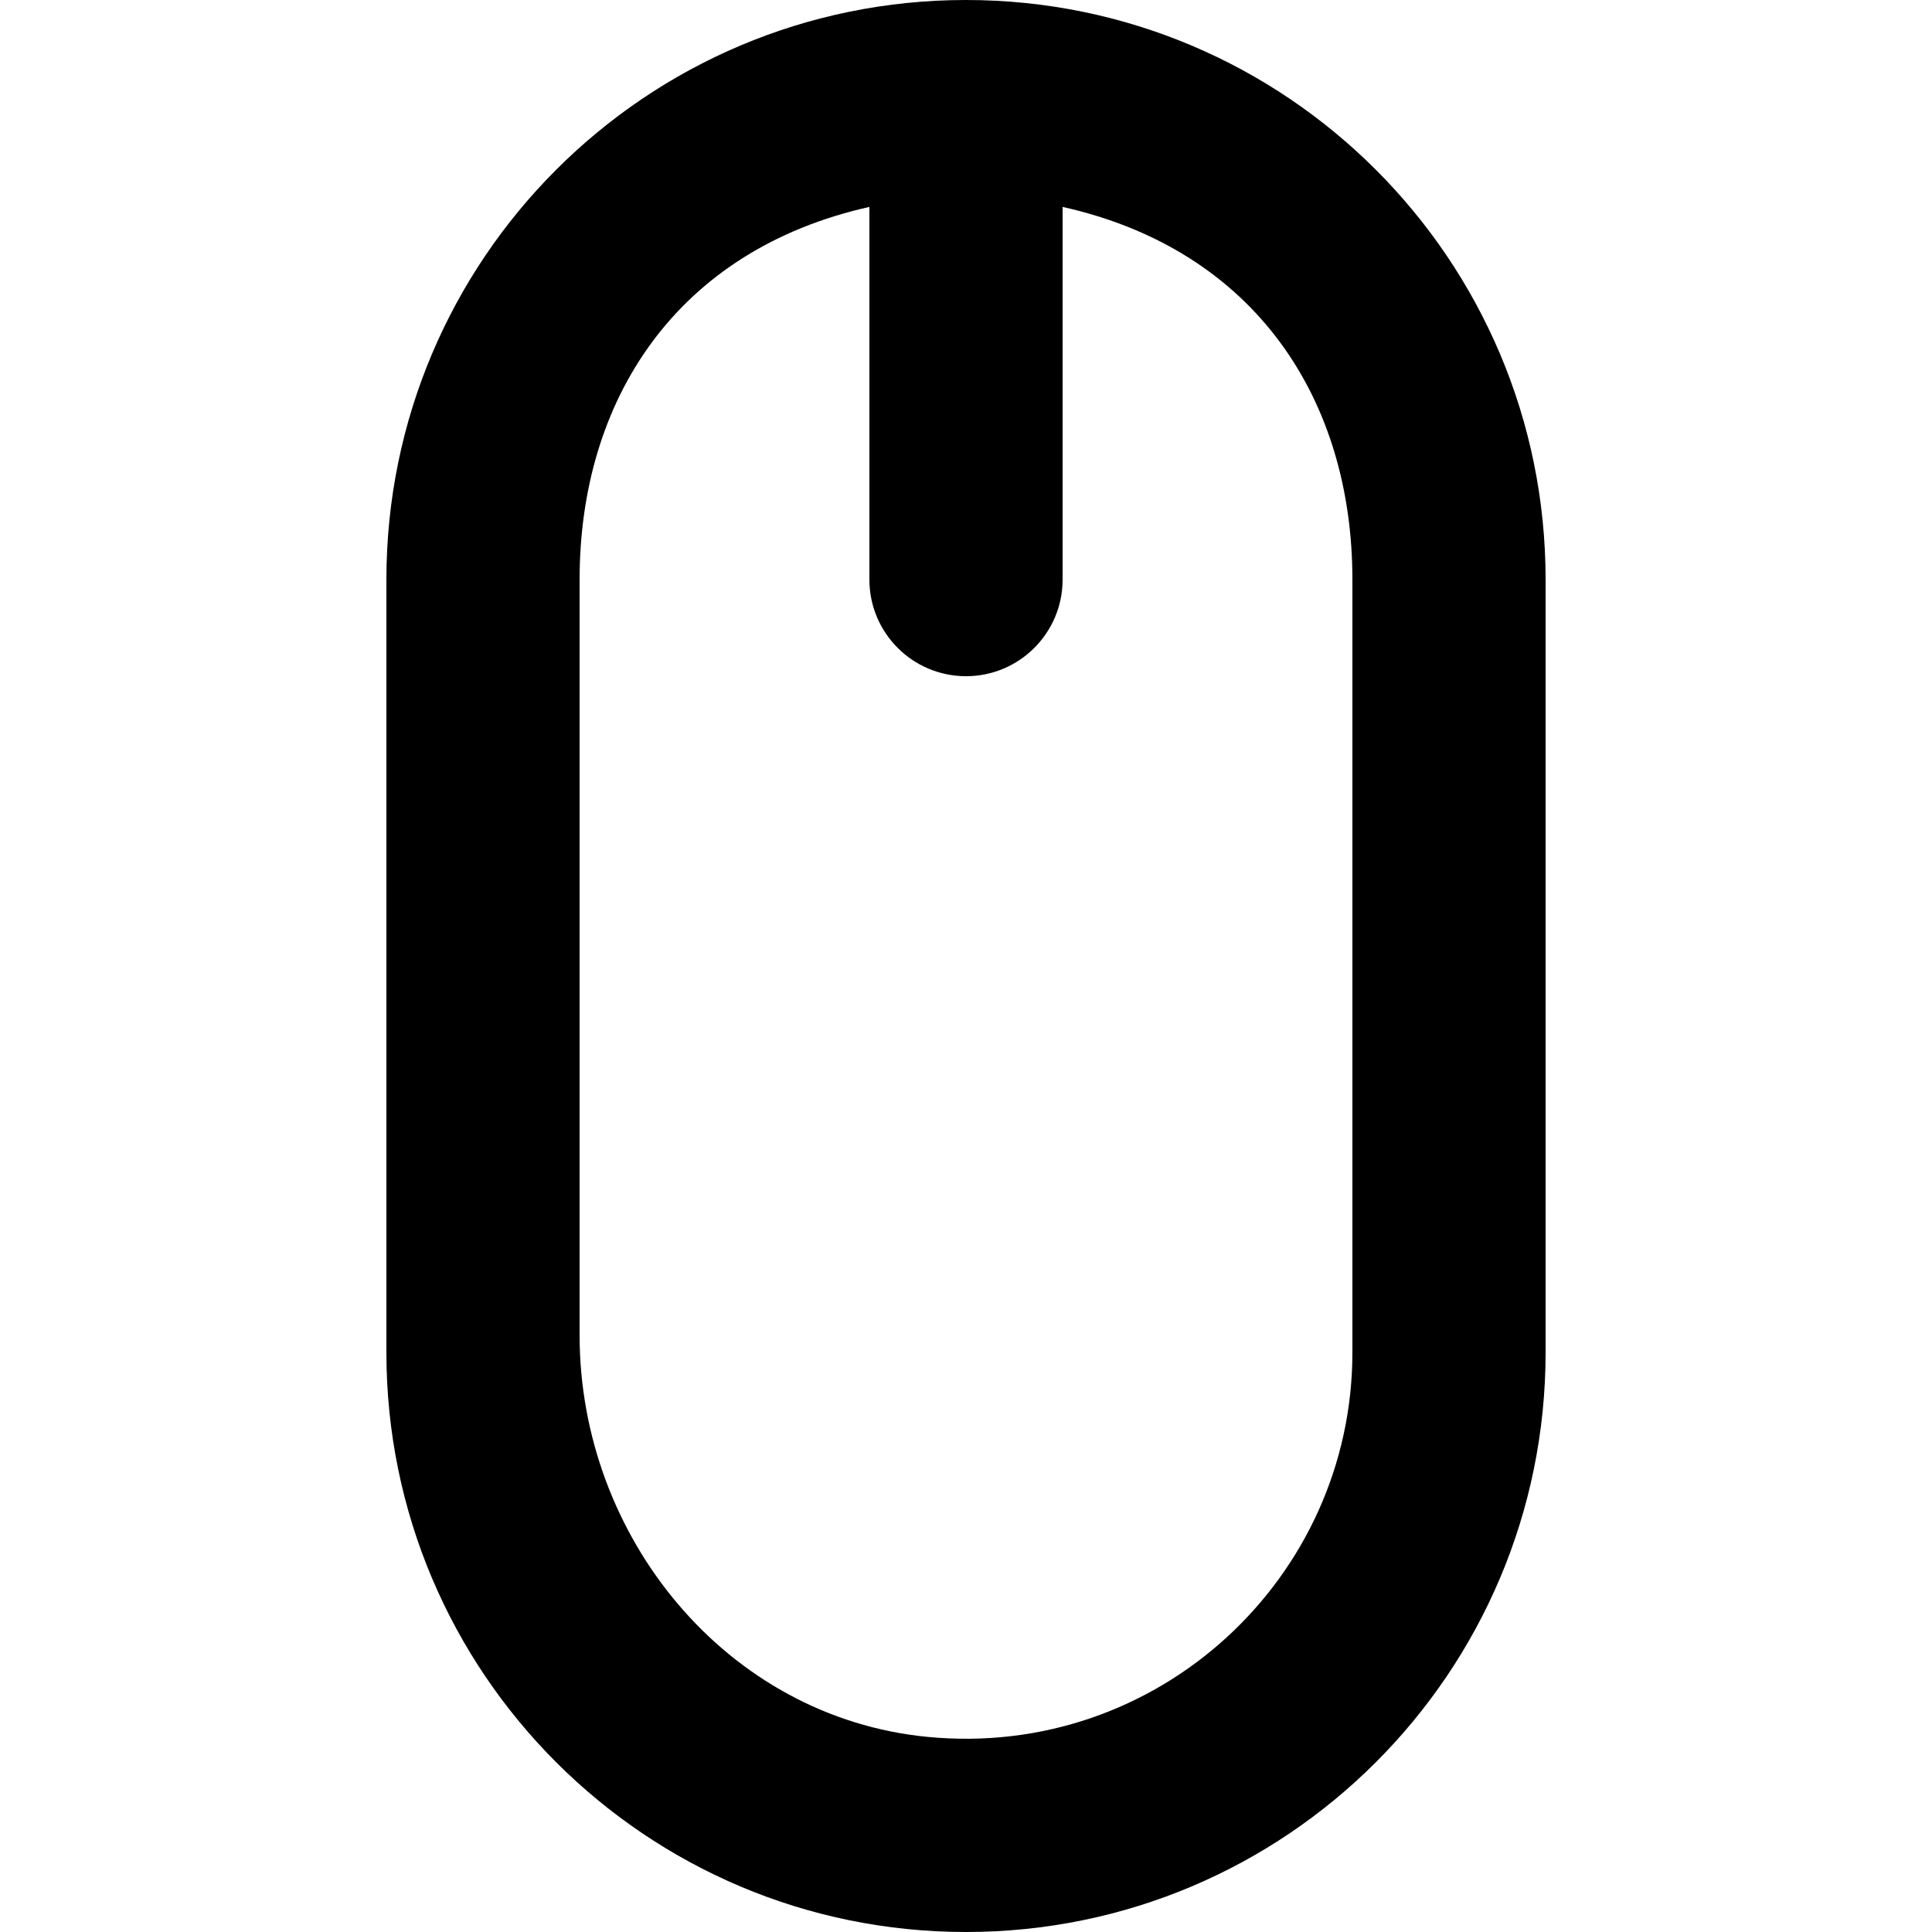 <?xml version="1.0" encoding="UTF-8" standalone="no"?>

<svg width="800px" height="800px" viewBox="-4 0 20 20" version="1.1" xmlns="http://www.w3.org/2000/svg" xmlns:xlink="http://www.w3.org/1999/xlink">
    
    <title>mouse [#216]</title>
    <desc>Created with Sketch.</desc>
    <defs>

</defs>
    <g id="Page-1" stroke="none" stroke-width="1" fill="none" fill-rule="evenodd">
        <g id="Dribbble-Light-Preview" transform="translate(-344, -7199)" fill="#000000">
            <g id="icons" transform="translate(56, 160)">
                <path d="M298,7053 C298,7055.337 295.985,7057.213 293.6,7056.98 C291.522,7056.778 290,7054.91 290,7052.822 L290,7045 C290,7043.142 291,7041.589 293,7041.142 L293,7045 C293,7045.552 293.448,7046 294,7046 C294.552,7046 295,7045.552 295,7045 L295,7041.142 C297,7041.589 298,7043.142 298,7045 L298,7053 Z M294,7039 C290.686,7039 288,7041.686 288,7045 L288,7053 C288,7056.314 290.686,7059 294,7059 C297.314,7059 300,7056.314 300,7053 L300,7045 C300,7041.686 297.314,7039 294,7039 L294,7039 Z" id="mouse-[#216]">

</path>
            </g>
        </g>
    </g>
</svg>